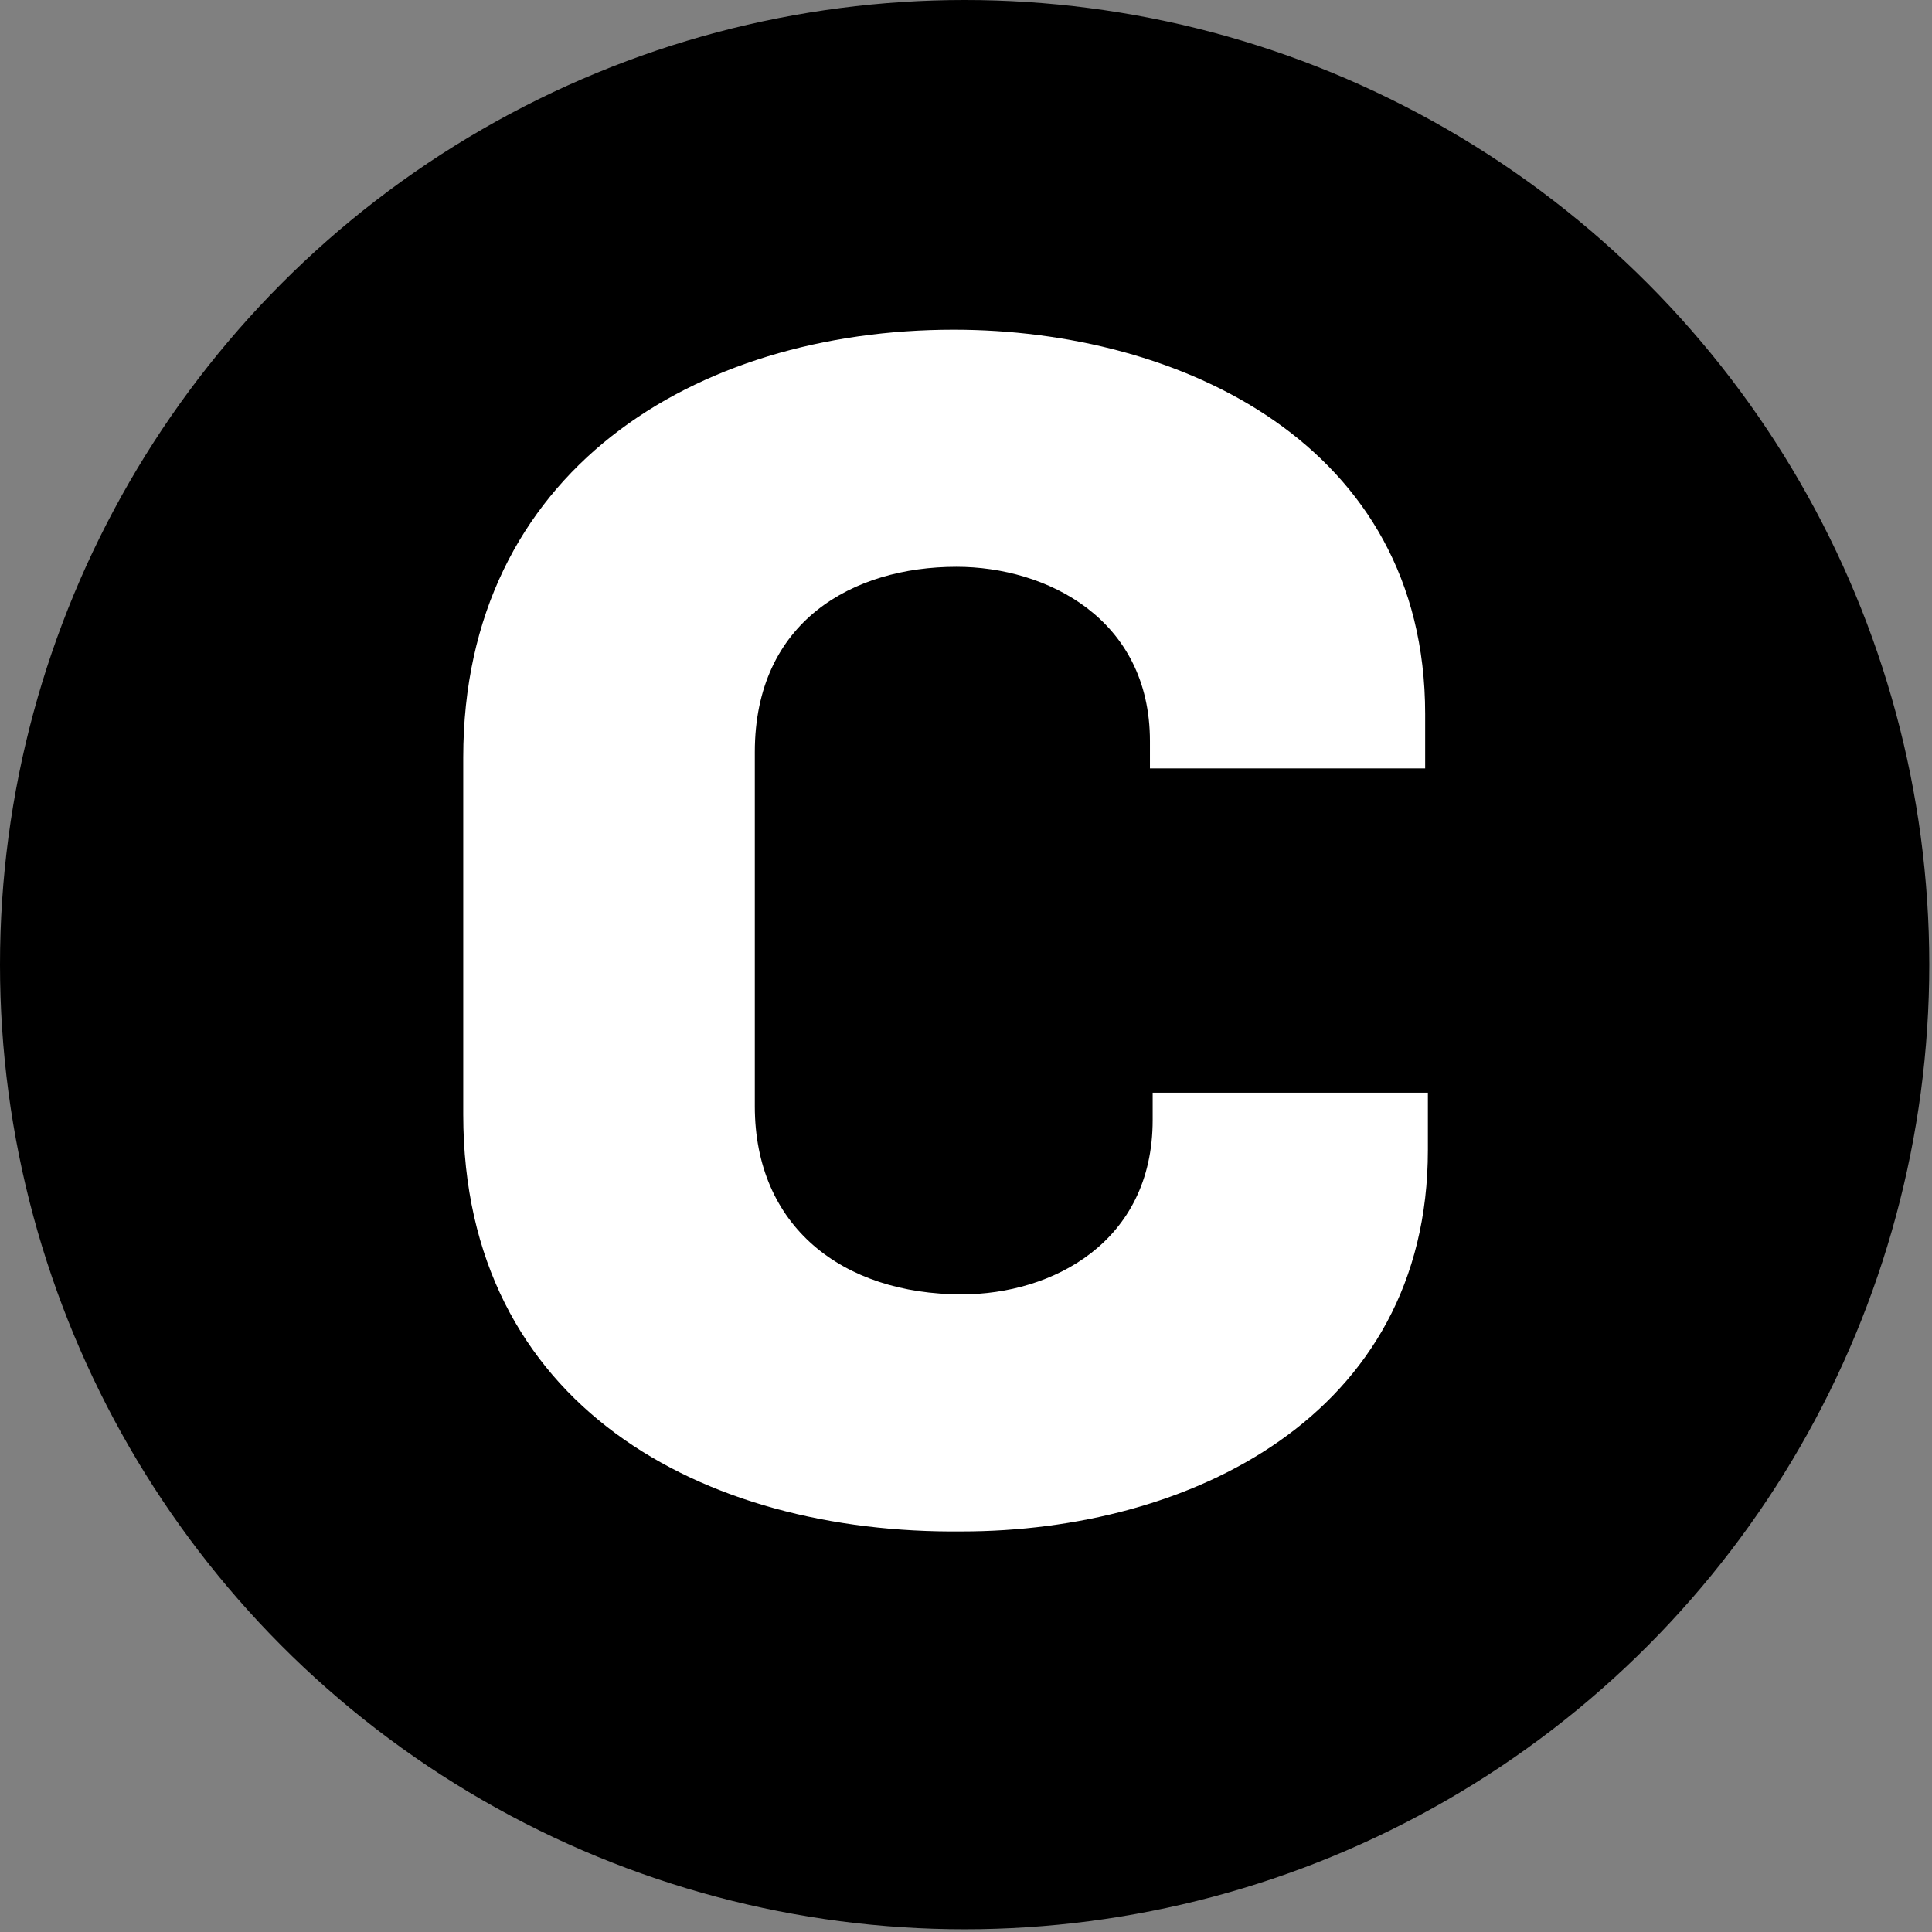 <?xml version="1.0" encoding="utf-8"?>
<!-- Generator: Adobe Illustrator 26.0.1, SVG Export Plug-In . SVG Version: 6.00 Build 0)  -->
<svg version="1.1" id="Layer_1" xmlns="http://www.w3.org/2000/svg" xmlns:xlink="http://www.w3.org/1999/xlink" x="0px" y="0px"
	 viewBox="0 0 70.9 70.9" style="enable-background:new 0 0 70.9 70.9;" xml:space="preserve">
<rect x="0" y="0" width="70.9" height="70.9" fill="#808080" stroke="none"/>
<style type="text/css">
	.st0{enable-background:new    ;}
	.st1{fill:#FFFFFF;}
</style>
<g>
	<circle cx="35.4" cy="35.4" r="35.4"/>
</g>
<g class="st0">
	<path class="st1" d="M17,40.9V27.8c0-10.5,8.5-15.7,18-15.7c8.3,0,17.3,4.2,17.3,14.1v2H42.2v-1c0-4.5-3.8-6.4-7.1-6.4
		c-3.8,0-7.4,2-7.4,6.8v13c0,4.4,3.2,6.9,7.6,6.9c3.3,0,7-1.9,7-6.4v-1h10.1v2.1c0,9.8-8.8,14-17.1,14C25.8,56.3,17,51.6,17,40.9z"
		/>
</g>
</svg>
